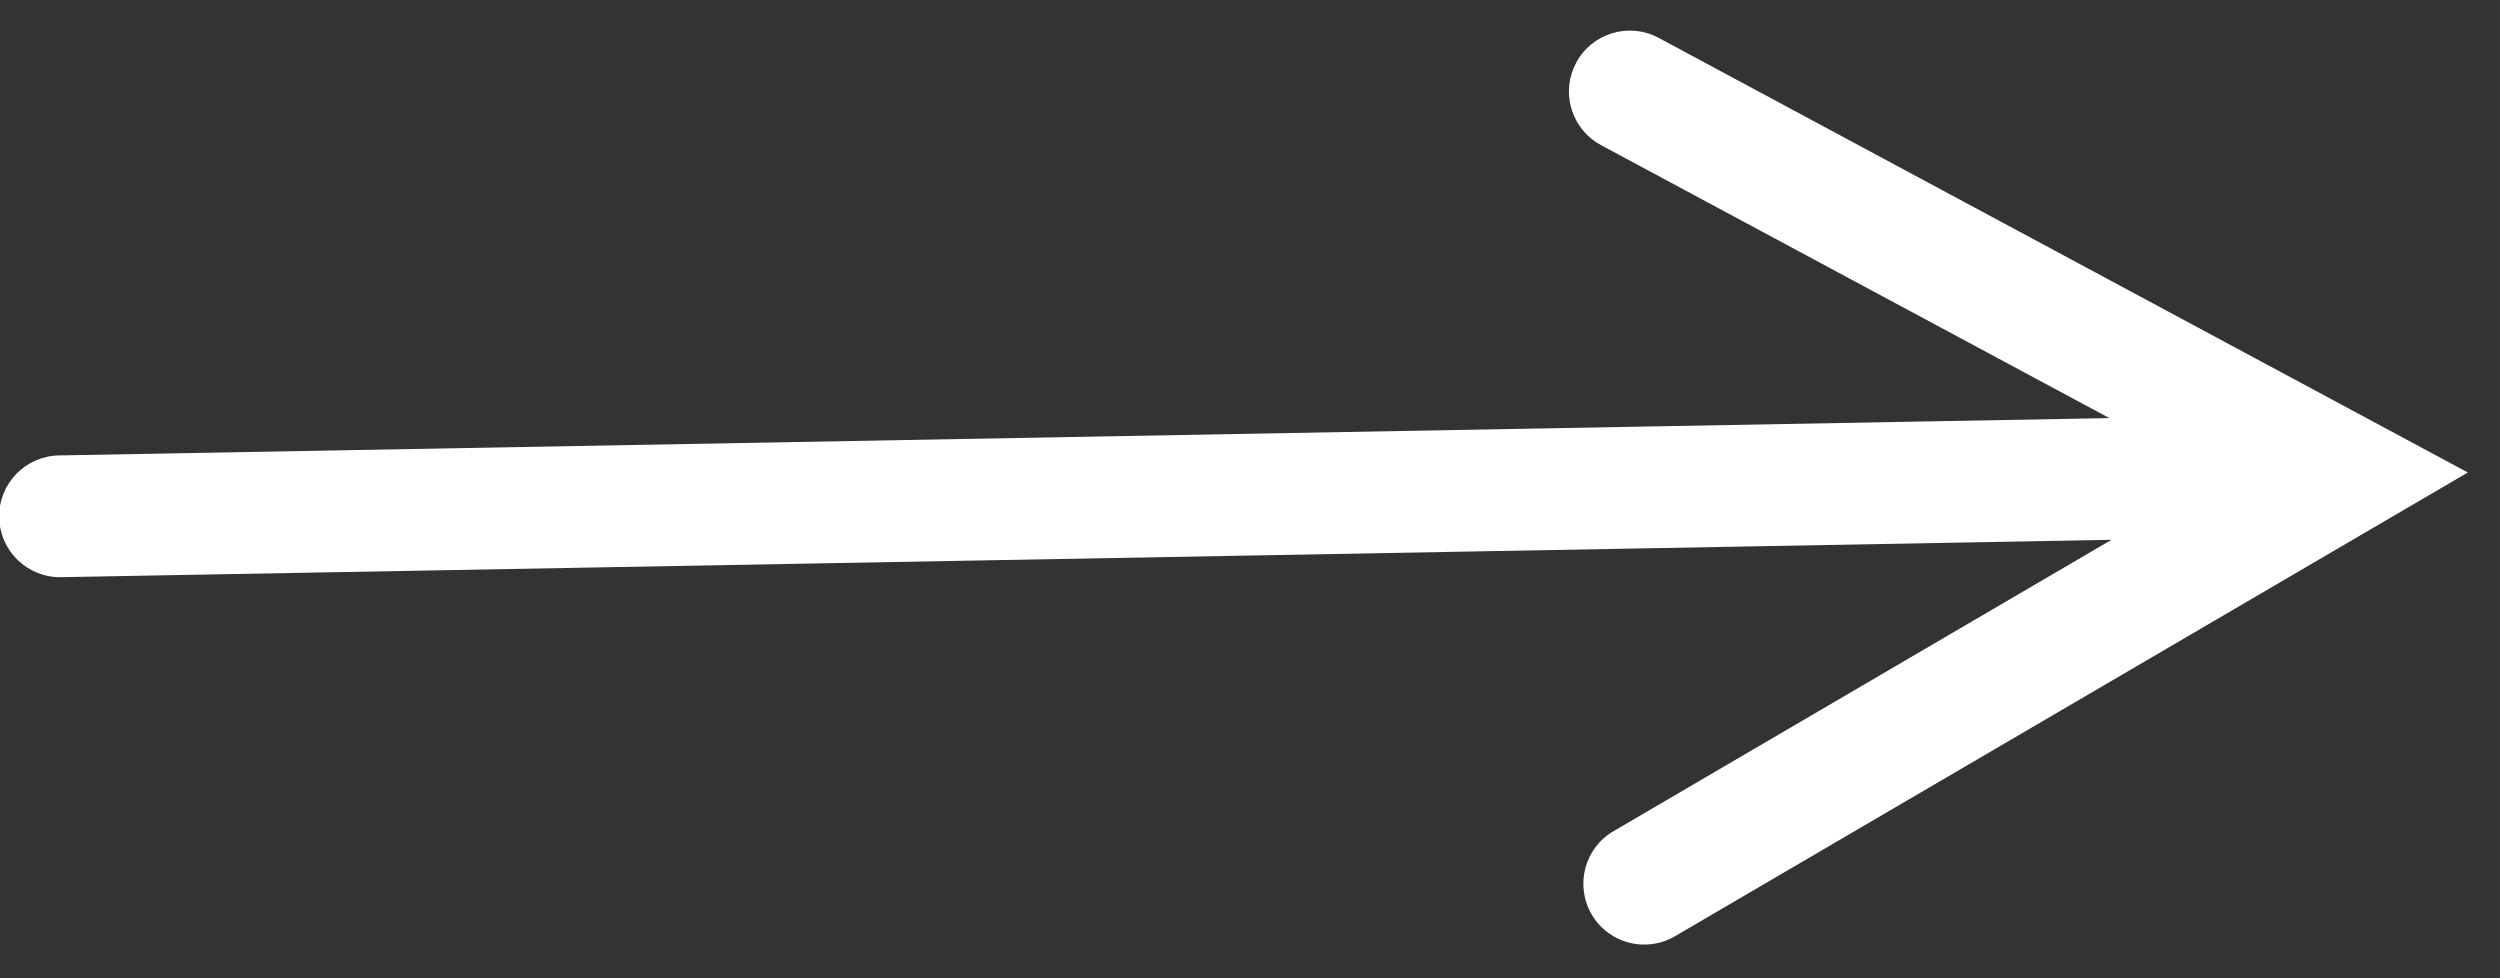 <?xml version="1.0" encoding="UTF-8"?>
<svg width="46px" height="18px" viewBox="0 0 46 18" version="1.1" xmlns="http://www.w3.org/2000/svg" xmlns:xlink="http://www.w3.org/1999/xlink">
    <rect x="0" y="0" width="46" height="18" fill="#333333" stroke="none"/>
    <title>Line 5 Copy 10</title>
    <g id="lander" stroke="none" stroke-width="1" fill="none" fill-rule="evenodd">
        <g id="Bunks-Host-Lander" transform="translate(-1126, -6338)" fill="#FFFFFF" fill-rule="nonzero">
            <path id="Line-5-Copy-10" d="M1156.518,6338.696 L1169.649,6345.749 L1171.408,6346.694 L1169.684,6347.702 L1156.819,6355.227 C1156.285,6355.54 1155.599,6355.36 1155.287,6354.826 C1154.975,6354.292 1155.154,6353.606 1155.688,6353.294 L1164.852,6347.932 L1156.168,6348.091 L1127.125,6348.62 C1126.506,6348.631 1125.996,6348.139 1125.985,6347.52 C1125.973,6346.902 1126.466,6346.391 1127.084,6346.38 L1156.128,6345.851 L1164.813,6345.693 L1155.458,6340.67 C1154.95,6340.397 1154.738,6339.787 1154.95,6339.264 L1155.002,6339.153 C1155.294,6338.608 1155.973,6338.404 1156.518,6338.696 Z"></path>
        </g>
    </g>
</svg>